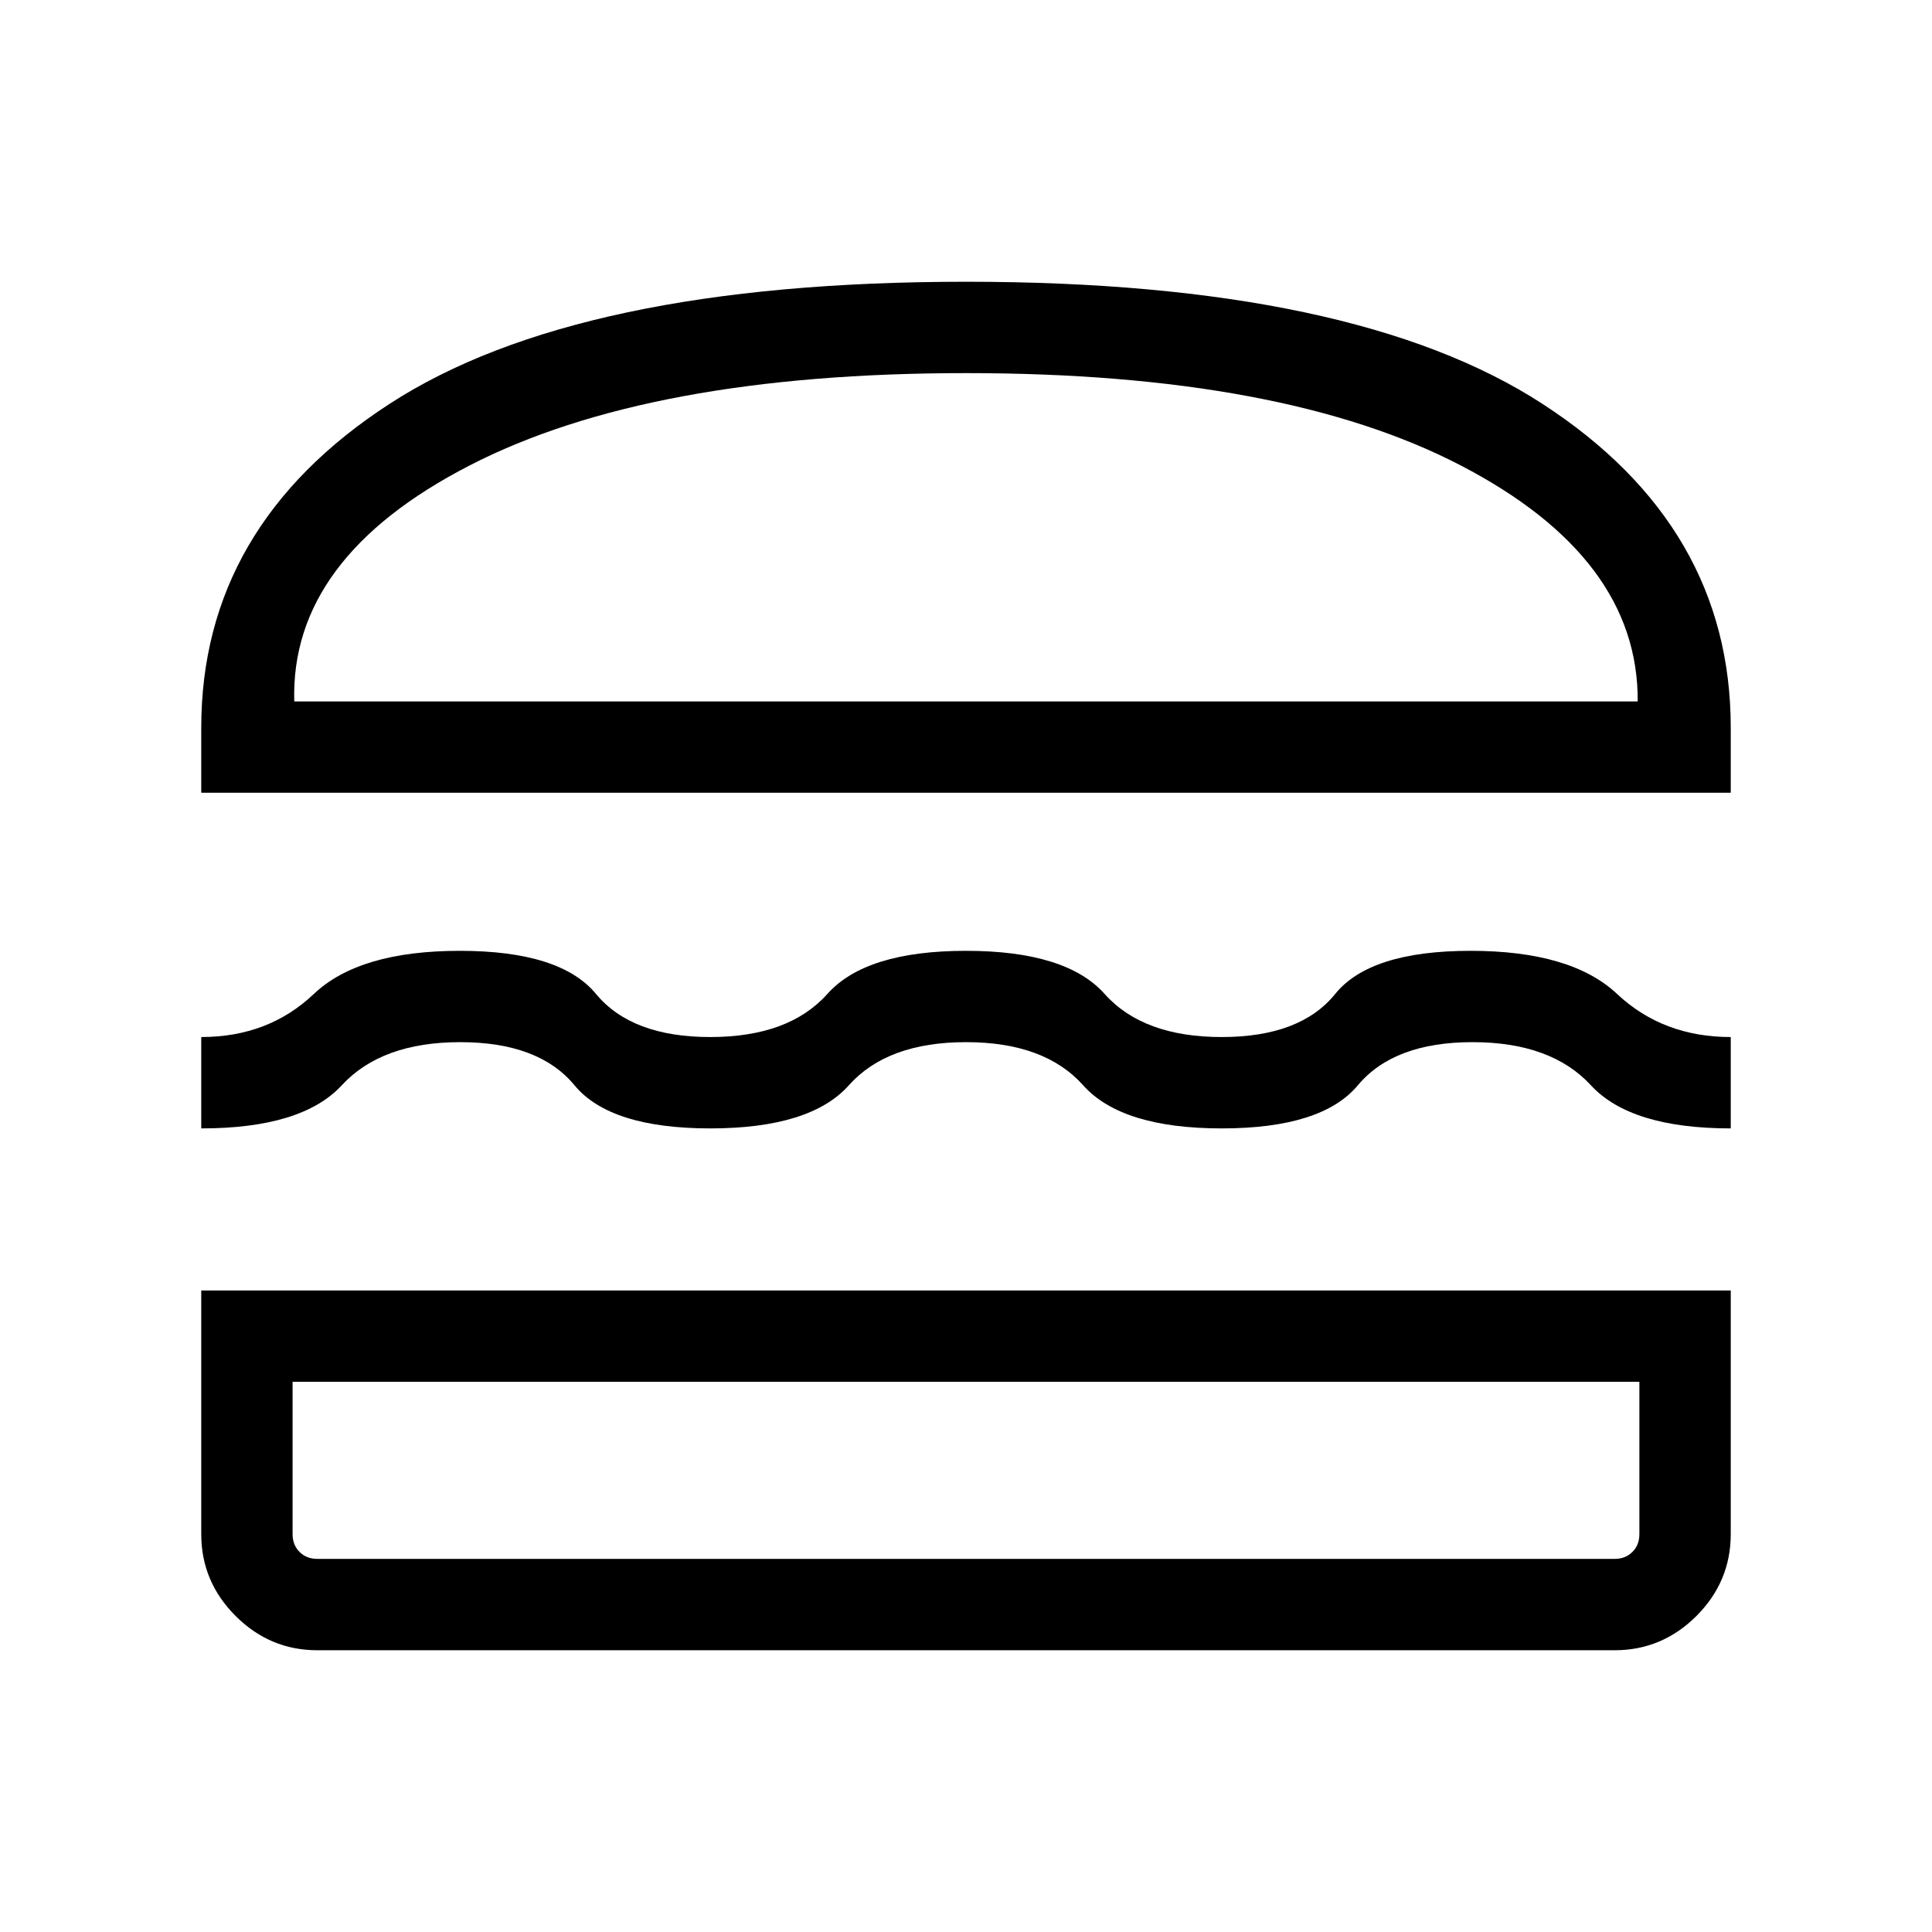 <svg xmlns="http://www.w3.org/2000/svg" width="48" height="48" viewBox="0 0 48 48" fill="none">
    <mask id="mask0_1_199" style="mask-type:alpha" maskUnits="userSpaceOnUse" x="0" y="0" width="48" height="48">
        <rect width="48" height="48" fill="#D9D9D9"/>
    </mask>
    <g mask="url(#mask0_1_199)">
        <path d="M7.885 41C7.098 41 6.421 40.716 5.853 40.148C5.284 39.579 5 38.902 5 38.115V32.062H43V38.115C43 38.902 42.716 39.579 42.148 40.148C41.579 40.716 40.902 41 40.115 41H7.885ZM7.269 34.331V38.115C7.269 38.295 7.327 38.442 7.442 38.557C7.558 38.673 7.705 38.73 7.885 38.73H40.115C40.295 38.73 40.442 38.673 40.557 38.557C40.673 38.442 40.73 38.295 40.73 38.115V34.331H7.269ZM24 25.892C22.697 25.892 21.727 26.249 21.09 26.963C20.453 27.677 19.305 28.035 17.646 28.035C15.987 28.035 14.863 27.677 14.273 26.963C13.683 26.249 12.737 25.892 11.434 25.892C10.132 25.892 9.151 26.249 8.492 26.963C7.833 27.677 6.669 28.035 5 28.035V25.765C6.113 25.765 7.046 25.408 7.798 24.694C8.551 23.98 9.76 23.623 11.425 23.623C13.09 23.623 14.218 23.98 14.807 24.694C15.398 25.408 16.344 25.765 17.646 25.765C18.949 25.765 19.919 25.408 20.556 24.694C21.193 23.98 22.341 23.623 24 23.623C25.659 23.623 26.807 23.98 27.444 24.694C28.081 25.408 29.051 25.765 30.354 25.765C31.656 25.765 32.596 25.408 33.173 24.694C33.75 23.98 34.871 23.623 36.536 23.623C38.202 23.623 39.415 23.98 40.175 24.694C40.936 25.408 41.877 25.765 43 25.765V28.035C41.341 28.035 40.183 27.677 39.525 26.963C38.867 26.249 37.887 25.892 36.584 25.892C35.282 25.892 34.333 26.249 33.736 26.963C33.141 27.677 32.013 28.035 30.354 28.035C28.695 28.035 27.547 27.677 26.91 26.963C26.273 26.249 25.303 25.892 24 25.892ZM5 19.696V18.081C5 14.742 6.558 12.061 9.673 10.037C12.788 8.012 17.564 7 24 7C30.436 7 35.212 8.012 38.327 10.037C41.442 12.061 43 14.742 43 18.081V19.696H5ZM24 9.27C18.746 9.27 14.634 10.035 11.664 11.566C8.693 13.096 7.242 15.05 7.311 17.427H40.688C40.704 15.05 39.24 13.096 36.296 11.566C33.353 10.035 29.254 9.27 24 9.27Z"
              fill="black"/>
    </g>
</svg>